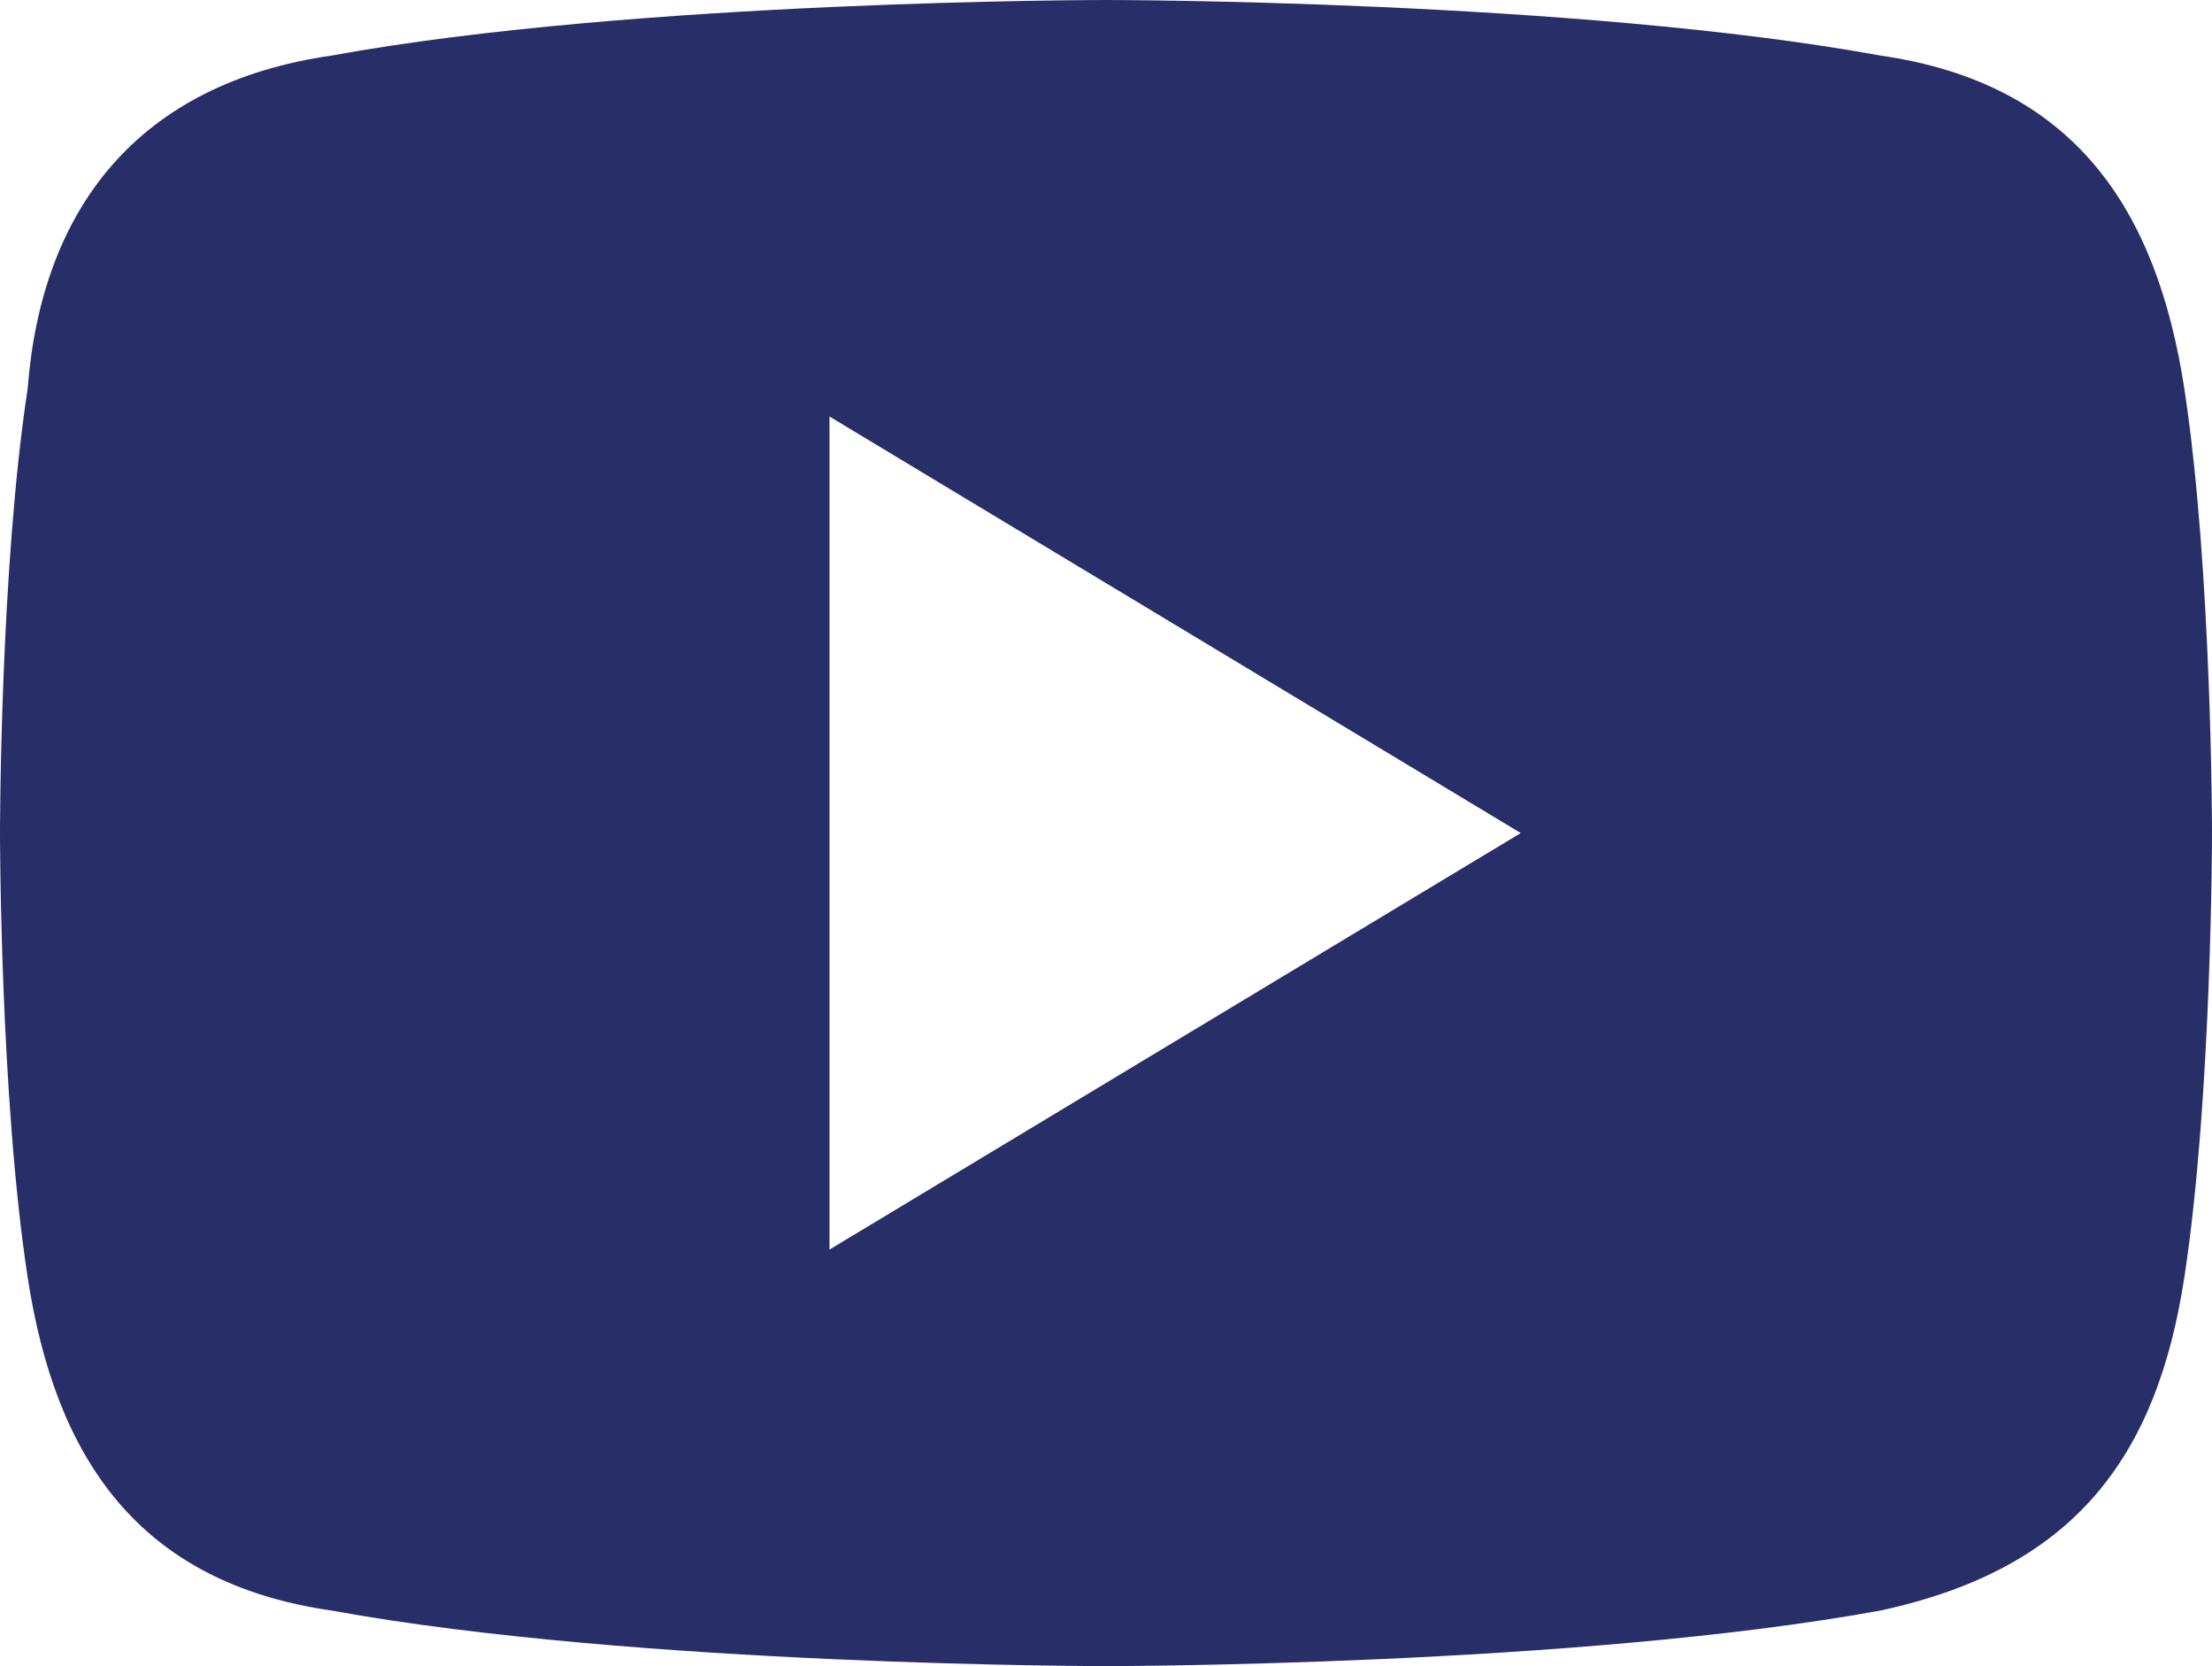 <?xml version="1.0" encoding="UTF-8"?>
<svg width="77px" height="58px" viewBox="0 0 77 58" version="1.1" xmlns="http://www.w3.org/2000/svg" xmlns:xlink="http://www.w3.org/1999/xlink">
    <title>playbutton</title>
    <g id="assets" stroke="none" stroke-width="1" fill="none" fill-rule="evenodd">
        <g transform="translate(-1132, -680)" fill="#272E68" fill-rule="nonzero" id="playbutton">
            <path d="M1208.037,693.533 C1207.075,687.25 1204.188,682.9 1197.45,681.933 C1186.862,680 1170.5,680 1170.5,680 C1170.5,680 1154.138,680 1143.55,681.933 C1136.812,682.9 1133.444,687.25 1132.963,693.533 C1132,699.817 1132,709 1132,709 C1132,709 1132,718.183 1132.963,724.467 C1133.925,730.75 1136.812,735.1 1143.55,736.067 C1154.138,738 1170.5,738 1170.5,738 C1170.5,738 1186.862,738 1197.45,736.067 C1204.188,734.617 1207.075,730.75 1208.037,724.467 C1209,718.183 1209,709 1209,709 C1209,709 1209,699.817 1208.037,693.533 Z M1160.875,723.5 L1160.875,694.5 L1184.938,709 L1160.875,723.5 Z"></path>
        </g>
    </g>
</svg>